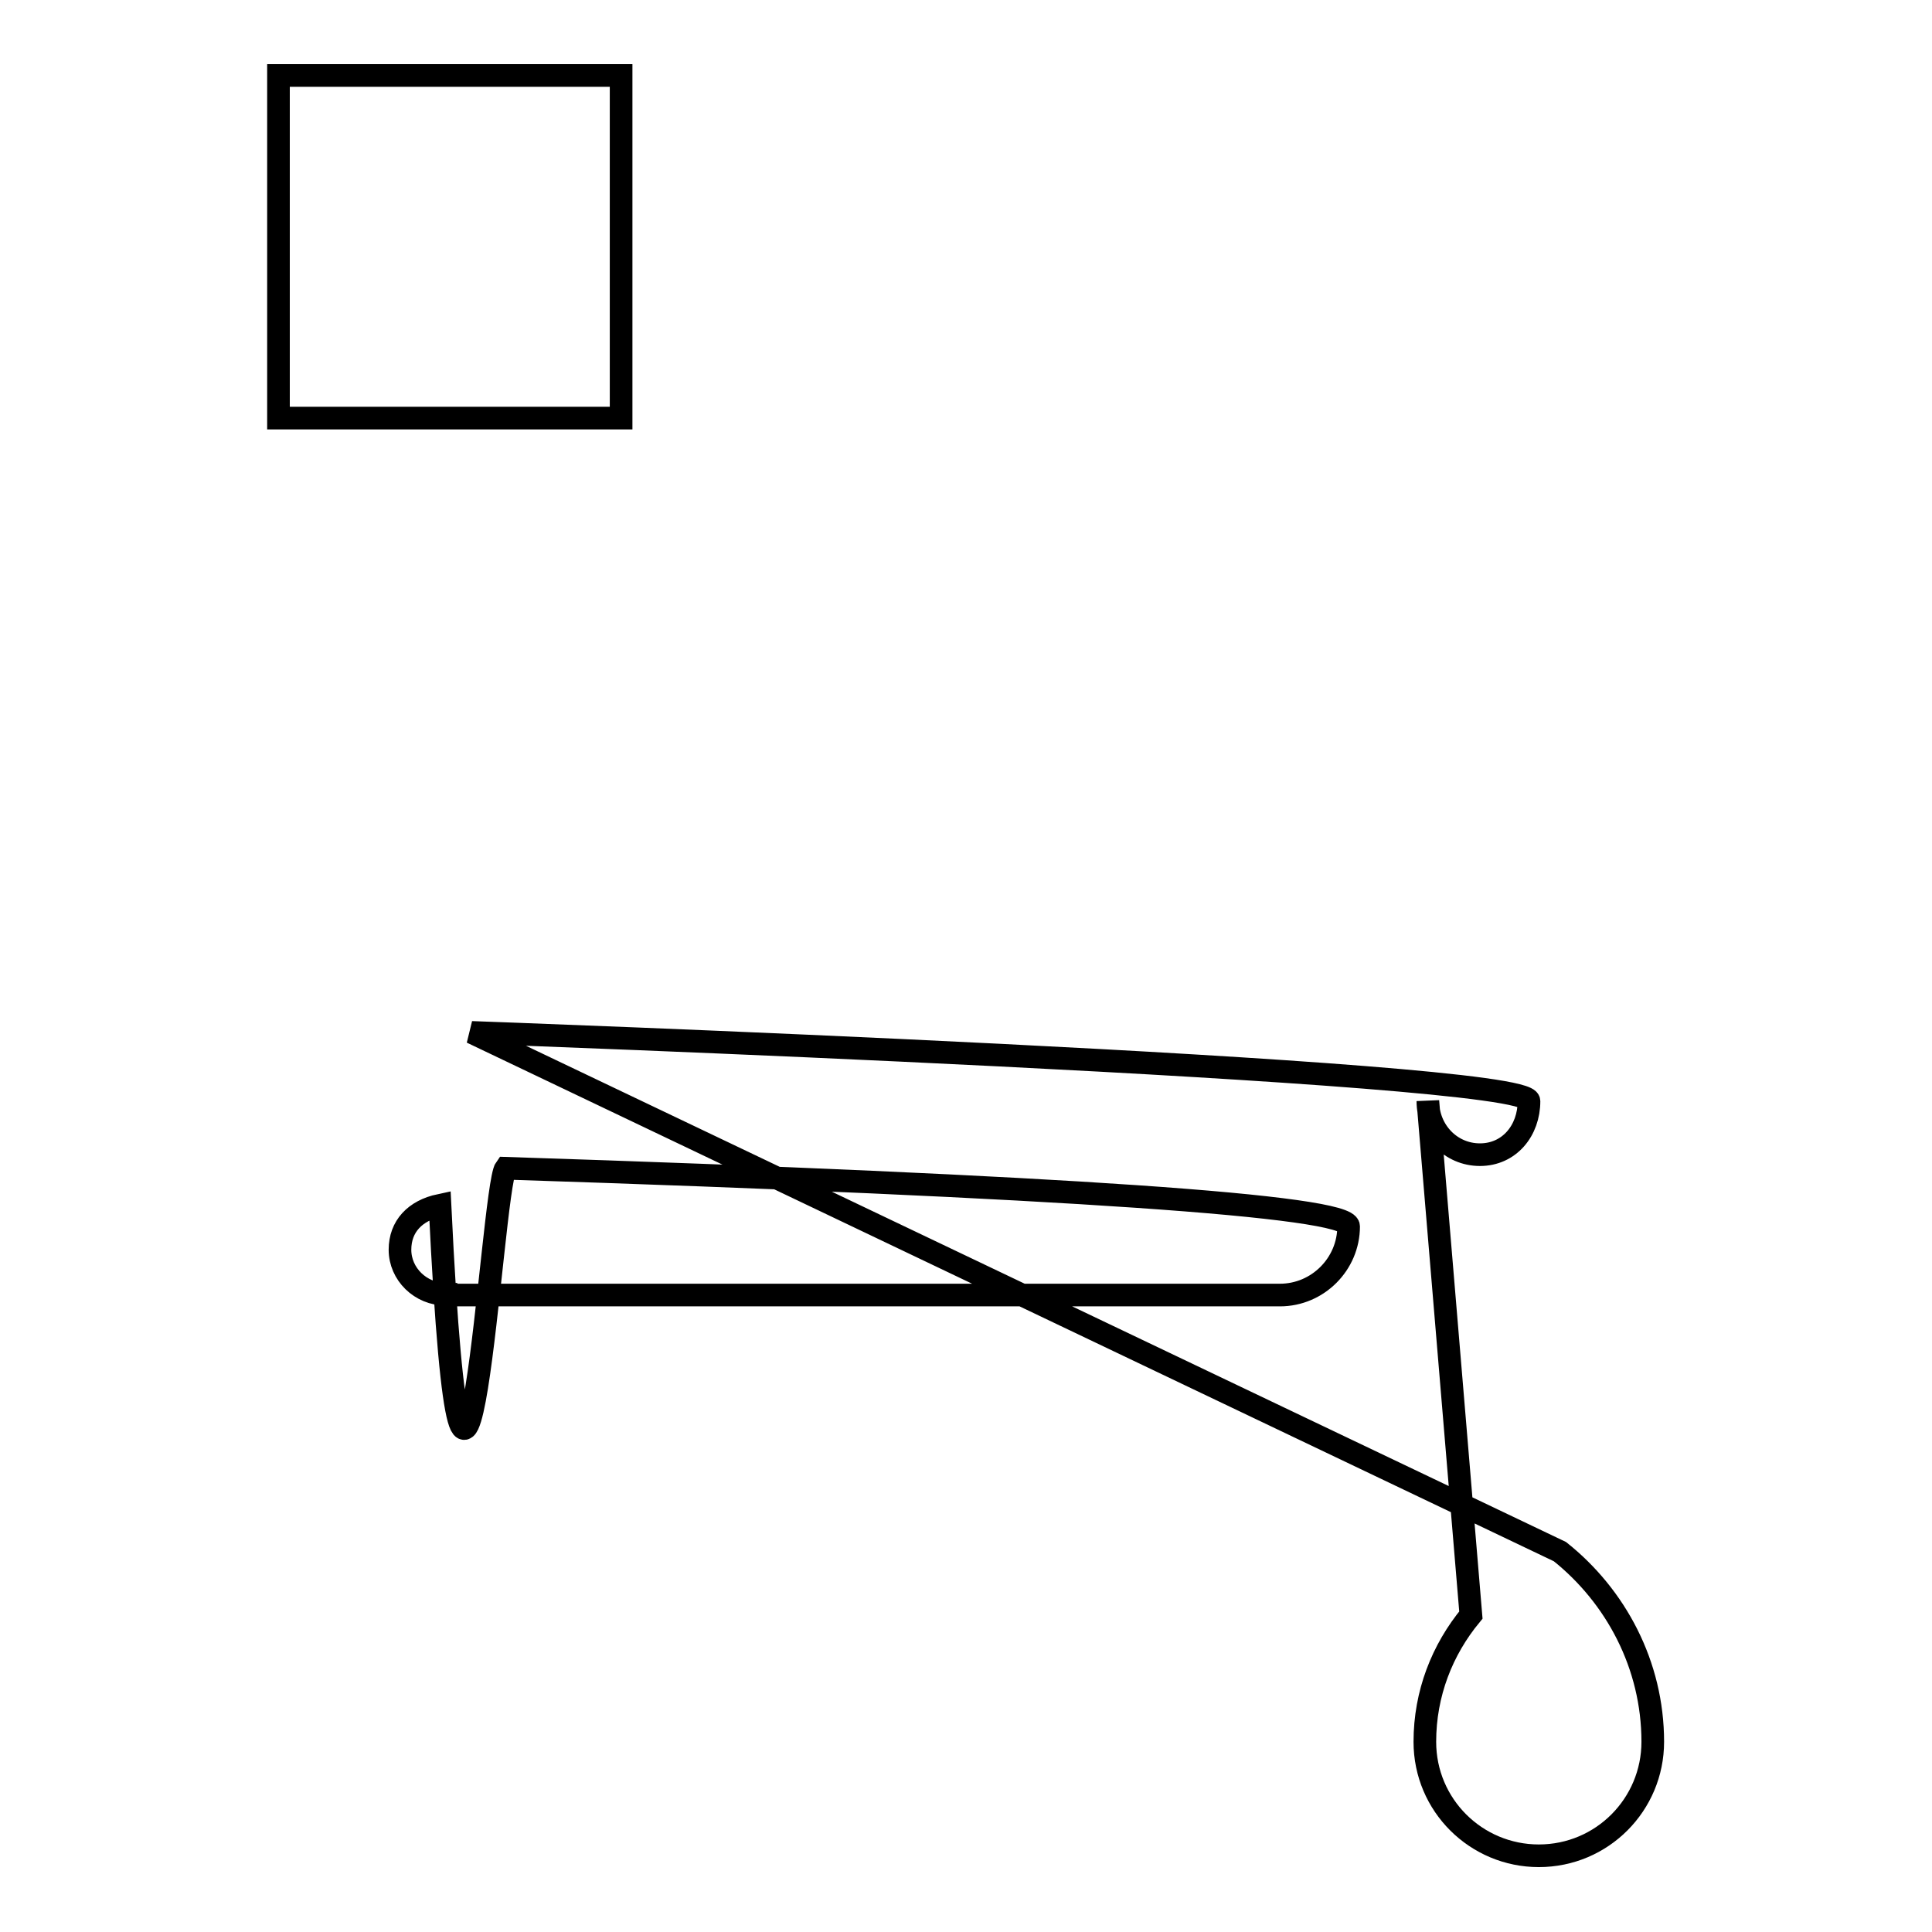 <?xml version="1.0" encoding="utf-8"?>
<!-- Svg Vector Icons : http://www.onlinewebfonts.com/icon -->
<!DOCTYPE svg PUBLIC "-//W3C//DTD SVG 1.1//EN" "http://www.w3.org/Graphics/SVG/1.1/DTD/svg11.dtd">
<svg version="1.1" xmlns="http://www.w3.org/2000/svg" xmlns:xlink="http://www.w3.org/1999/xlink" x="0px" y="0px" viewBox="0 0 256 256" enable-background="new 0 0 256 256" xml:space="preserve">
<g><g><path stroke-width="3" fill-opacity="0" stroke="#000000"  d="M62.5,136.8c0,0,140.1,5,140.1,9.1c0,3.9-2.6,7.1-6.5,7.1c-3.9,0-6.9-3.2-6.9-7.1l5.7,68.1c-3.8,4.6-6.1,10.4-6.1,16.8c0,8.4,6.8,15.1,15.1,15.1c8.4,0,15.1-6.8,15.1-15.1c0-10.2-4.9-19.3-12.3-25.2L62.5,136.8z M59.1,171.5c-3.4,0-6.1-2.7-6.1-5.9c0-3.1,2-5.2,5.3-5.9c3.3,68.1,6.8-2.3,8.7-4.9c73.8,2.4,111.7,5,111.7,7.7c0,5-4.1,9.1-9.1,9.1H59.1z"/><path stroke-width="3" fill-opacity="0" stroke="#000000"  d="M36.9,10h45.4v45.4H36.9V10z"/></g></g>
</svg>